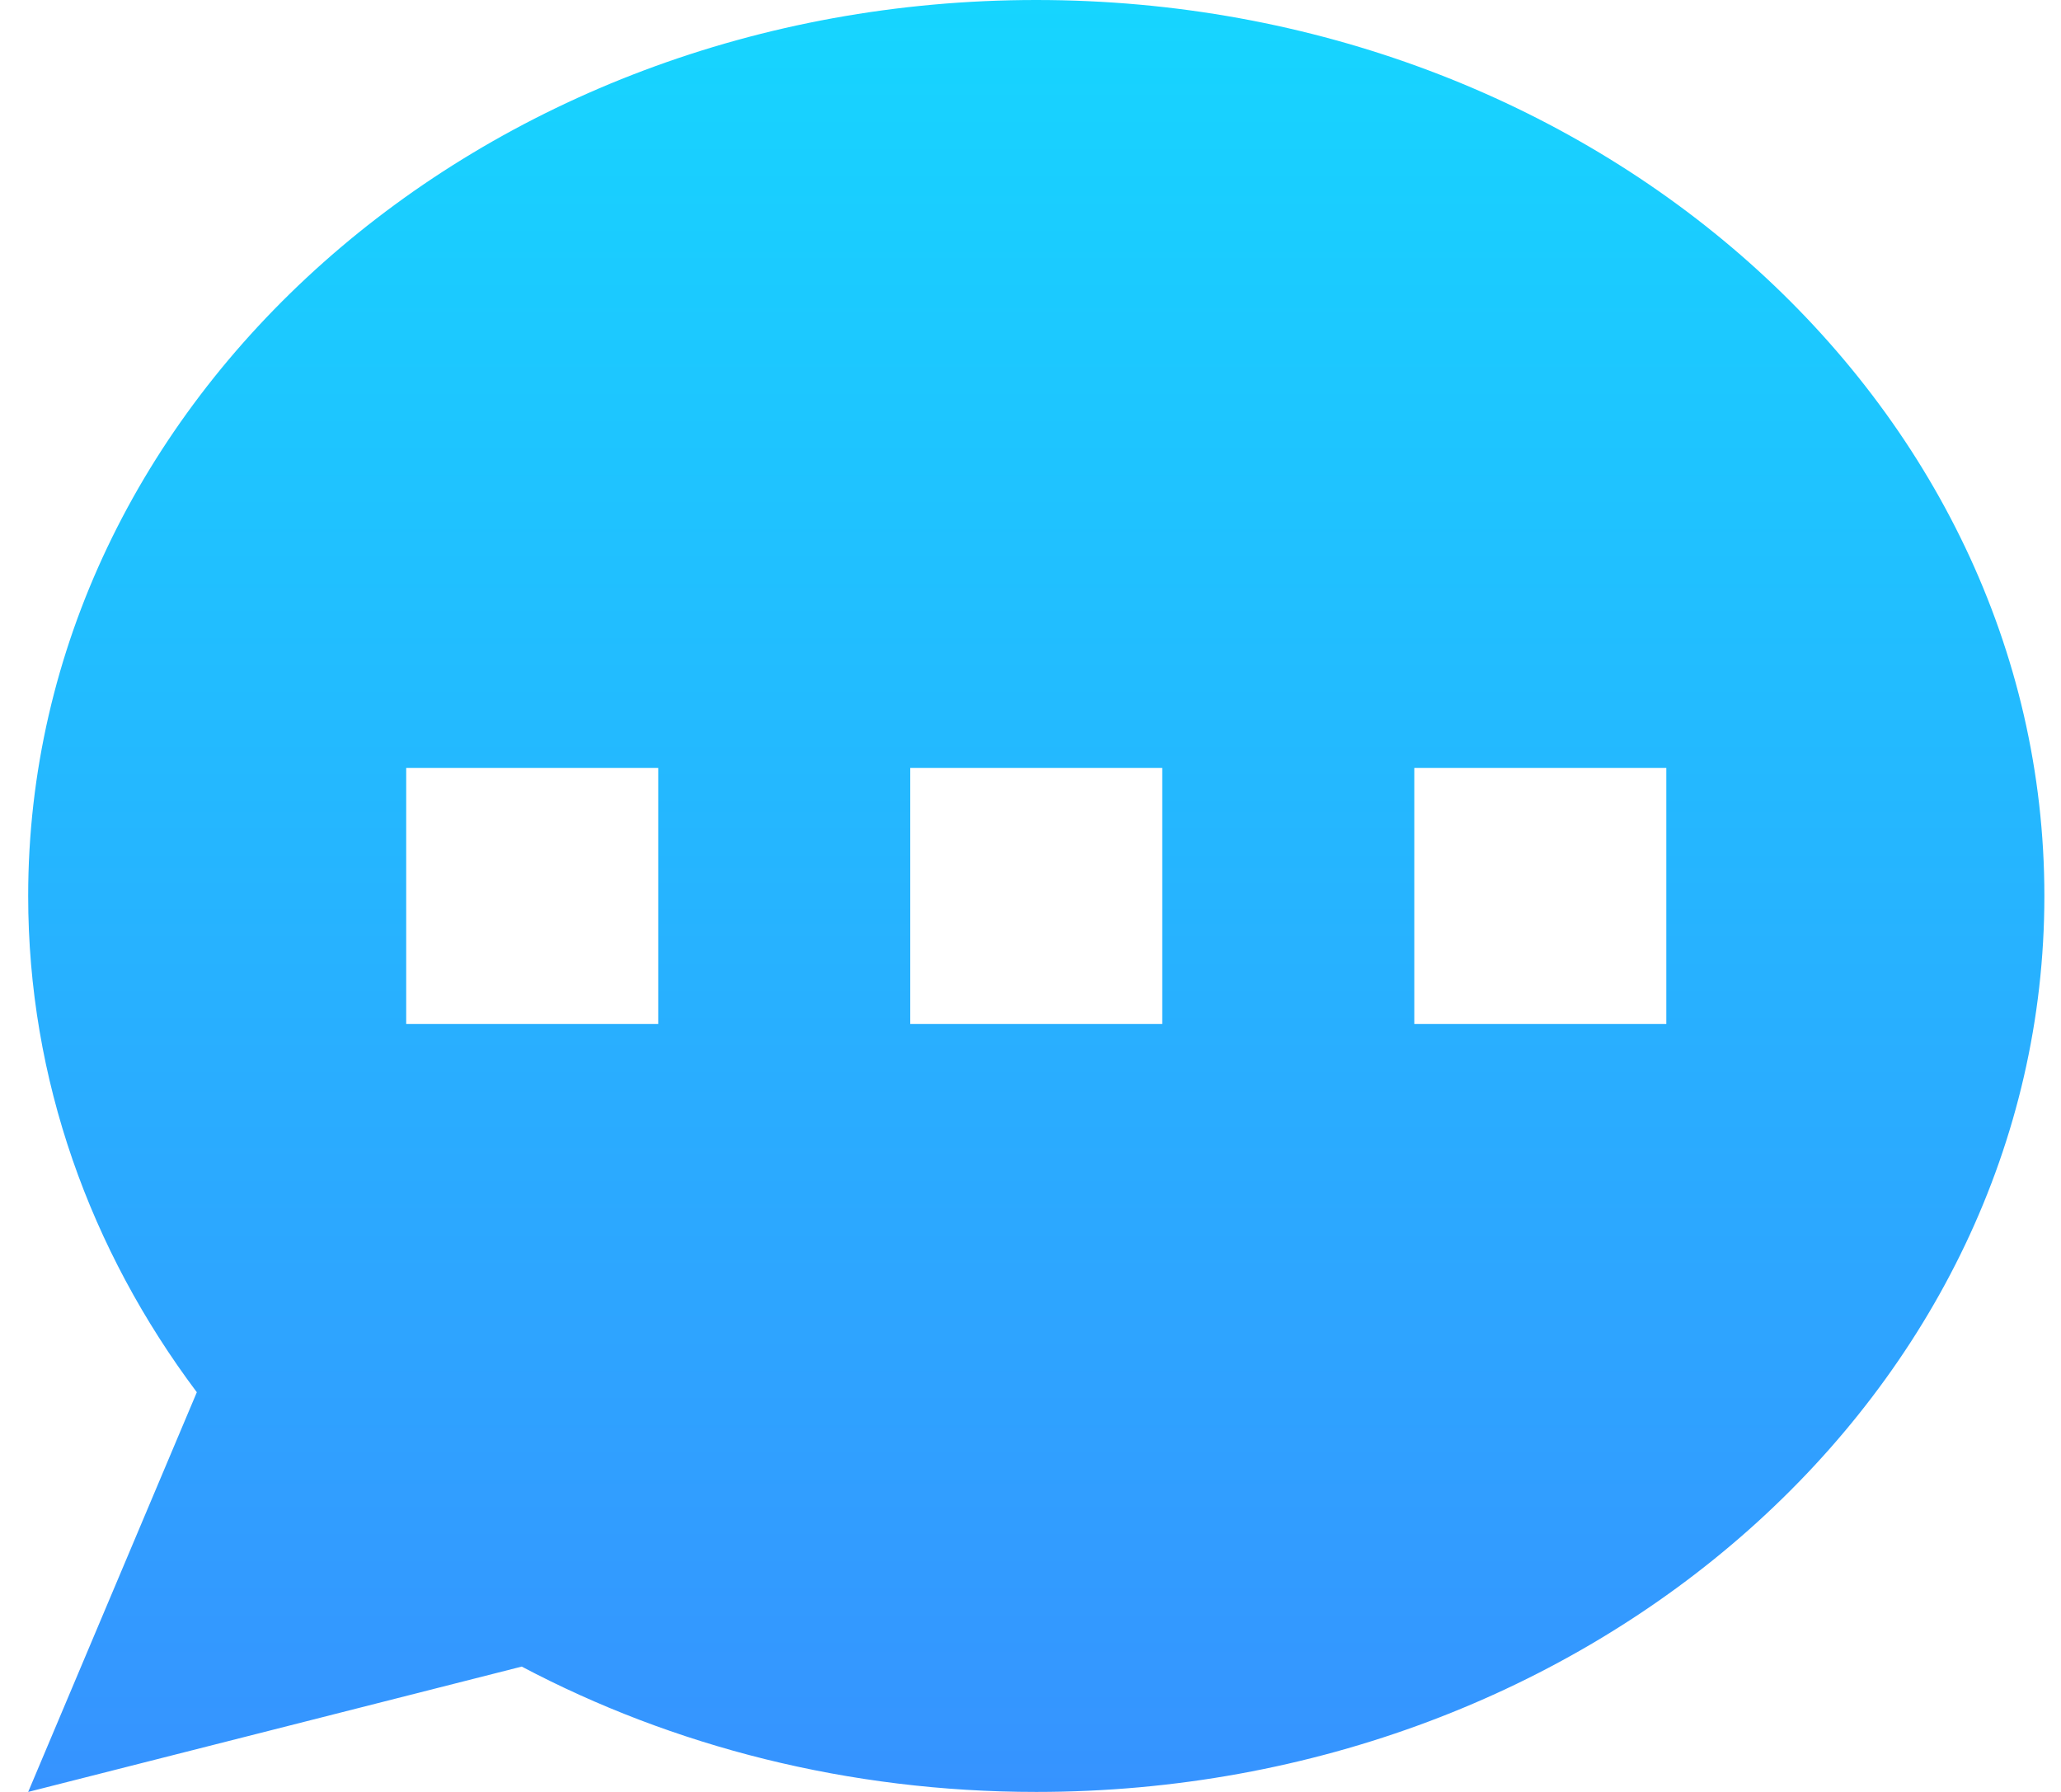 <svg width="46" height="40" viewBox="0 0 46 40" fill="none" xmlns="http://www.w3.org/2000/svg"><path fill-rule="evenodd" clip-rule="evenodd" d="M45.629 20C45.629 31.046 35.555 40 23.128 40C18.933 40 15.006 38.979 11.645 37.202L0.629 40L4.393 31.078C2.015 27.907 0.629 24.097 0.629 20C0.629 8.954 10.702 0 23.128 0C35.555 0 45.629 8.954 45.629 20ZM14.691 17.143H9.066V22.857H14.691V17.143ZM37.191 17.143H31.566V22.857H37.191V17.143ZM20.316 17.143H25.941V22.857H20.316V17.143Z" fill="url(#paint0_linear_9180_177415)"/><defs><linearGradient id="paint0_linear_9180_177415" x1="23.128" y1="0" x2="23.128" y2="40" gradientUnits="userSpaceOnUse"><stop stop-color="#16D5FF"/><stop offset="1" stop-color="#3693FF"/></linearGradient></defs></svg>